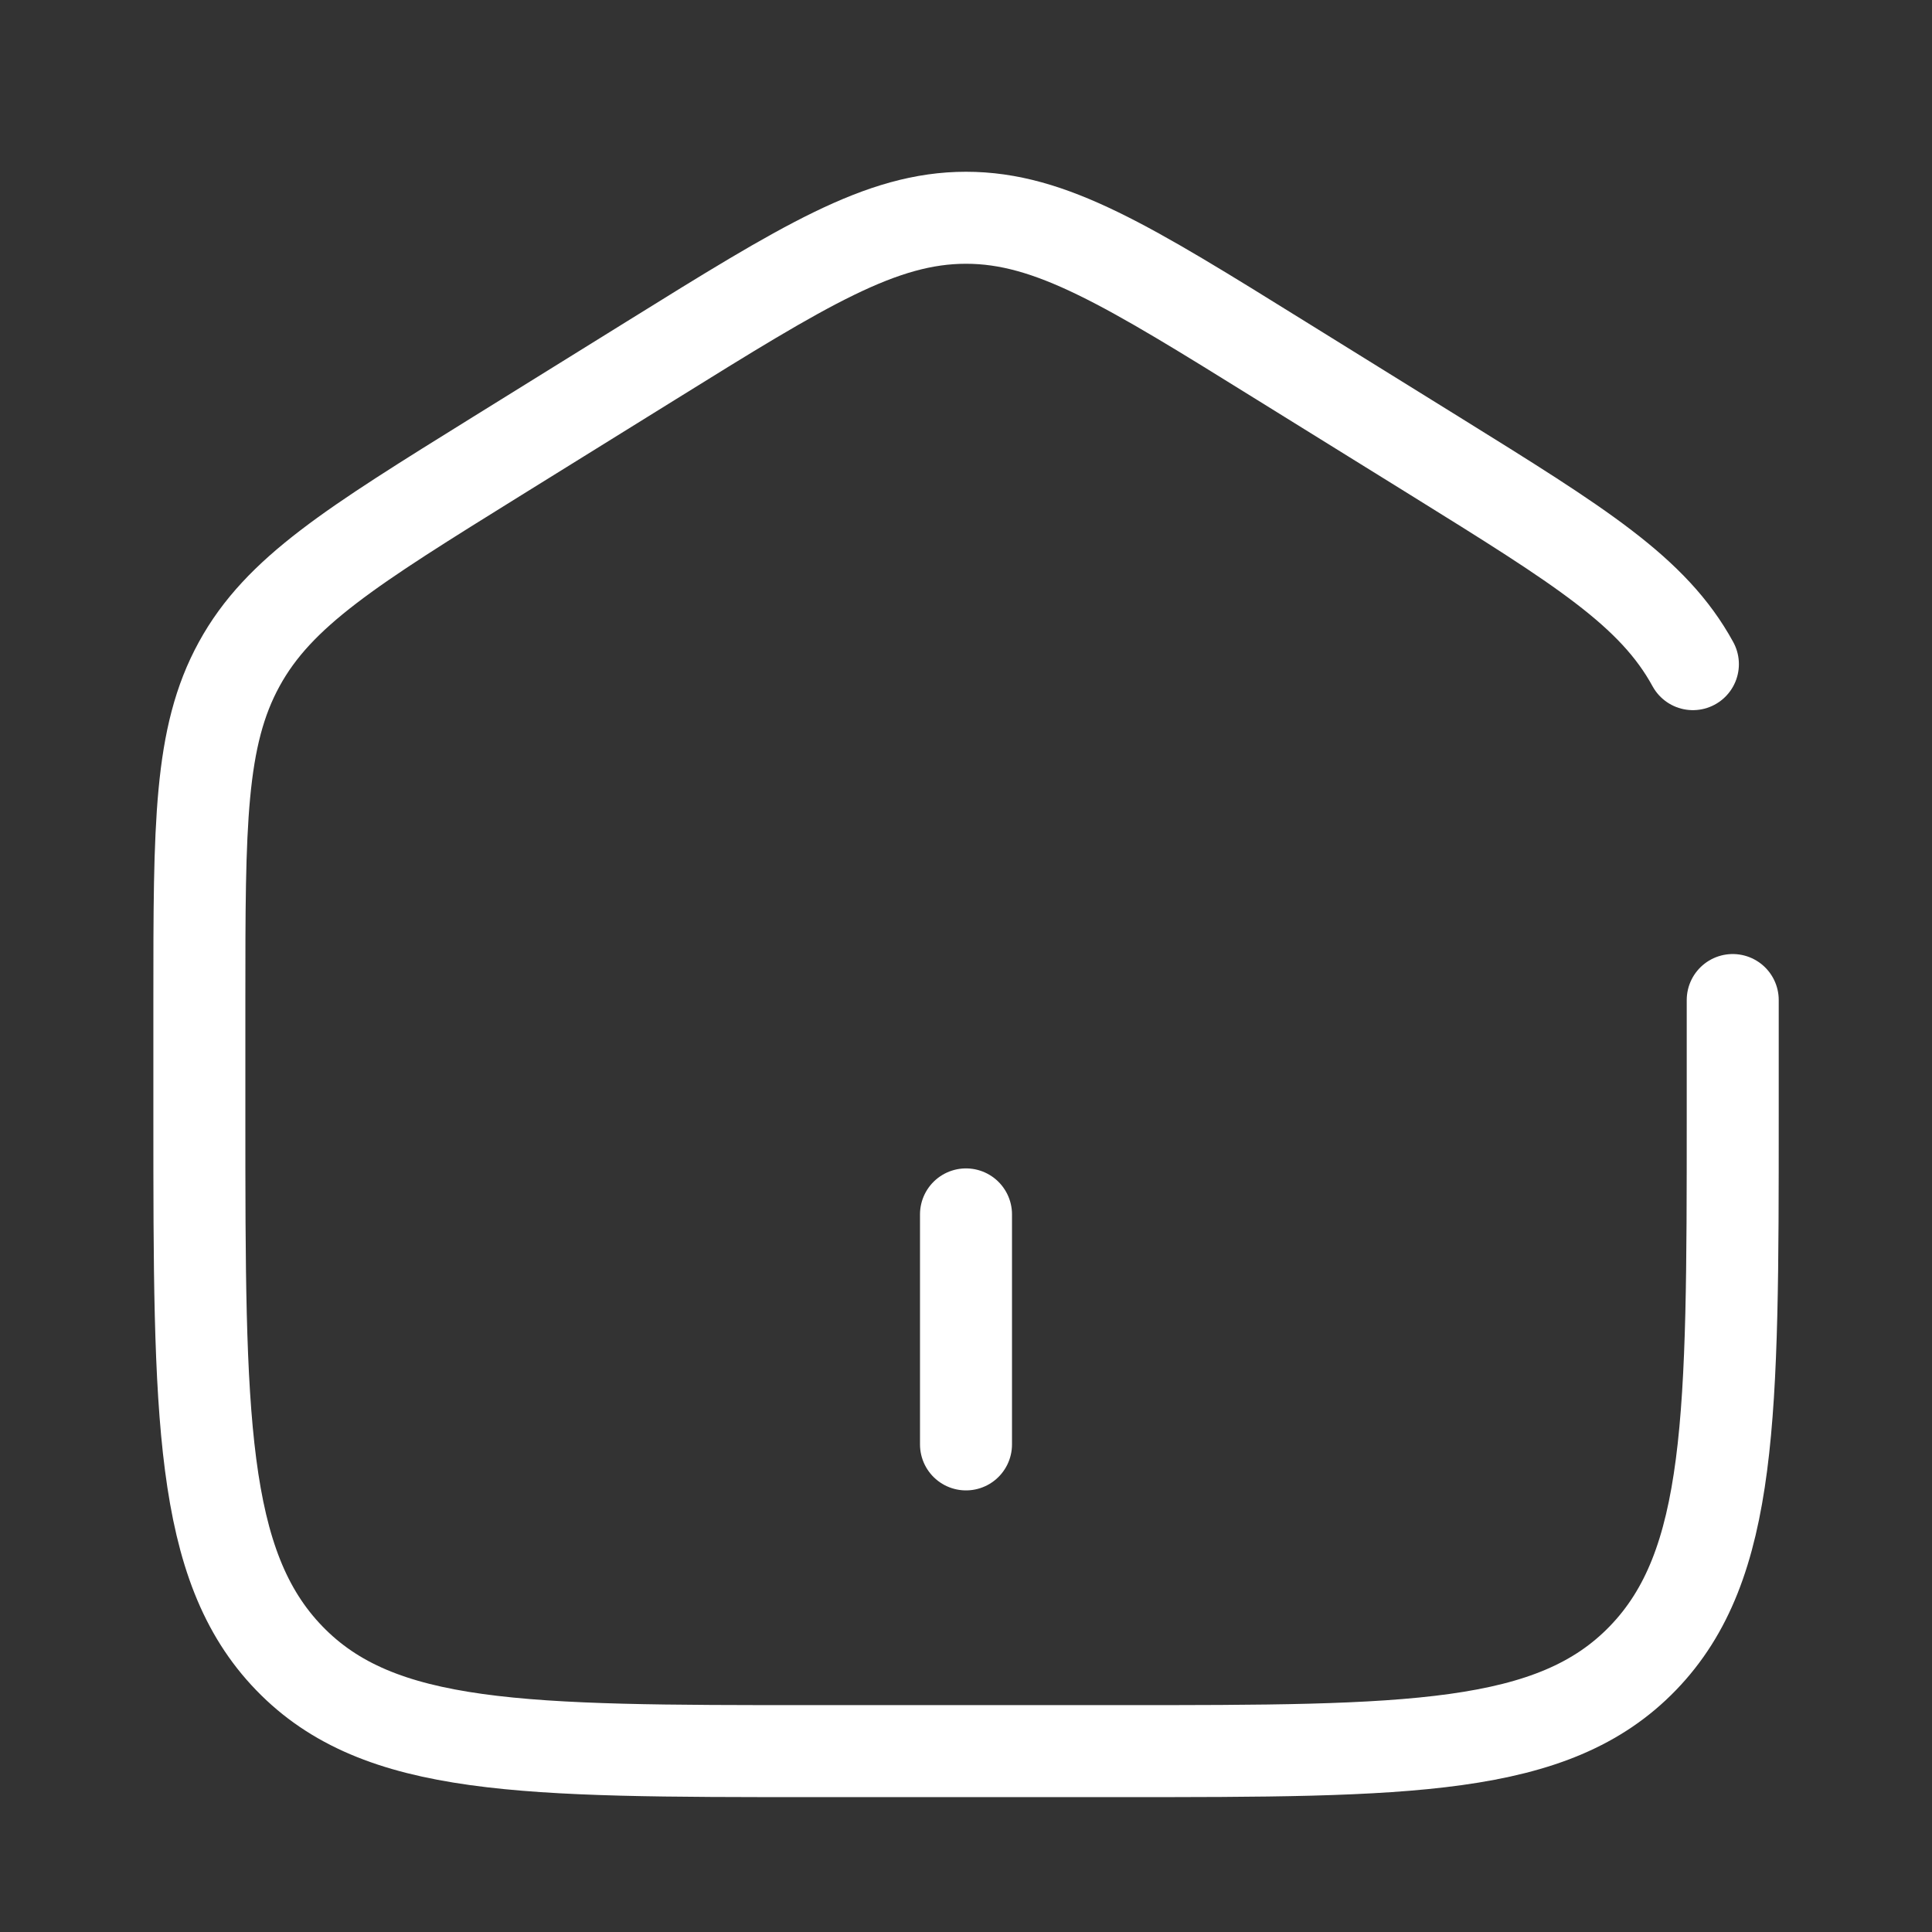 <svg width="21" height="21" viewBox="0 0 21 21" fill="none" xmlns="http://www.w3.org/2000/svg">
<rect x="0" y="0" width="21" height="21" fill="#333333" stroke="none"/>
<path d="M10.5 13.2V15.7M18.834 10.87V12.138C18.834 15.388 18.834 17.014 17.857 18.024C16.88 19.034 15.309 19.034 12.167 19.034H8.834C5.691 19.034 4.119 19.034 3.144 18.024C2.168 17.014 2.167 15.389 2.167 12.138V10.87C2.167 8.963 2.167 8.009 2.6 7.219C3.032 6.429 3.823 5.939 5.404 4.957L7.07 3.923C8.741 2.885 9.577 2.367 10.5 2.367C11.424 2.367 12.259 2.885 13.93 3.923L15.597 4.957C17.178 5.939 17.969 6.429 18.401 7.219" stroke="#FFFFFF" stroke-linecap="round"/>
</svg>
